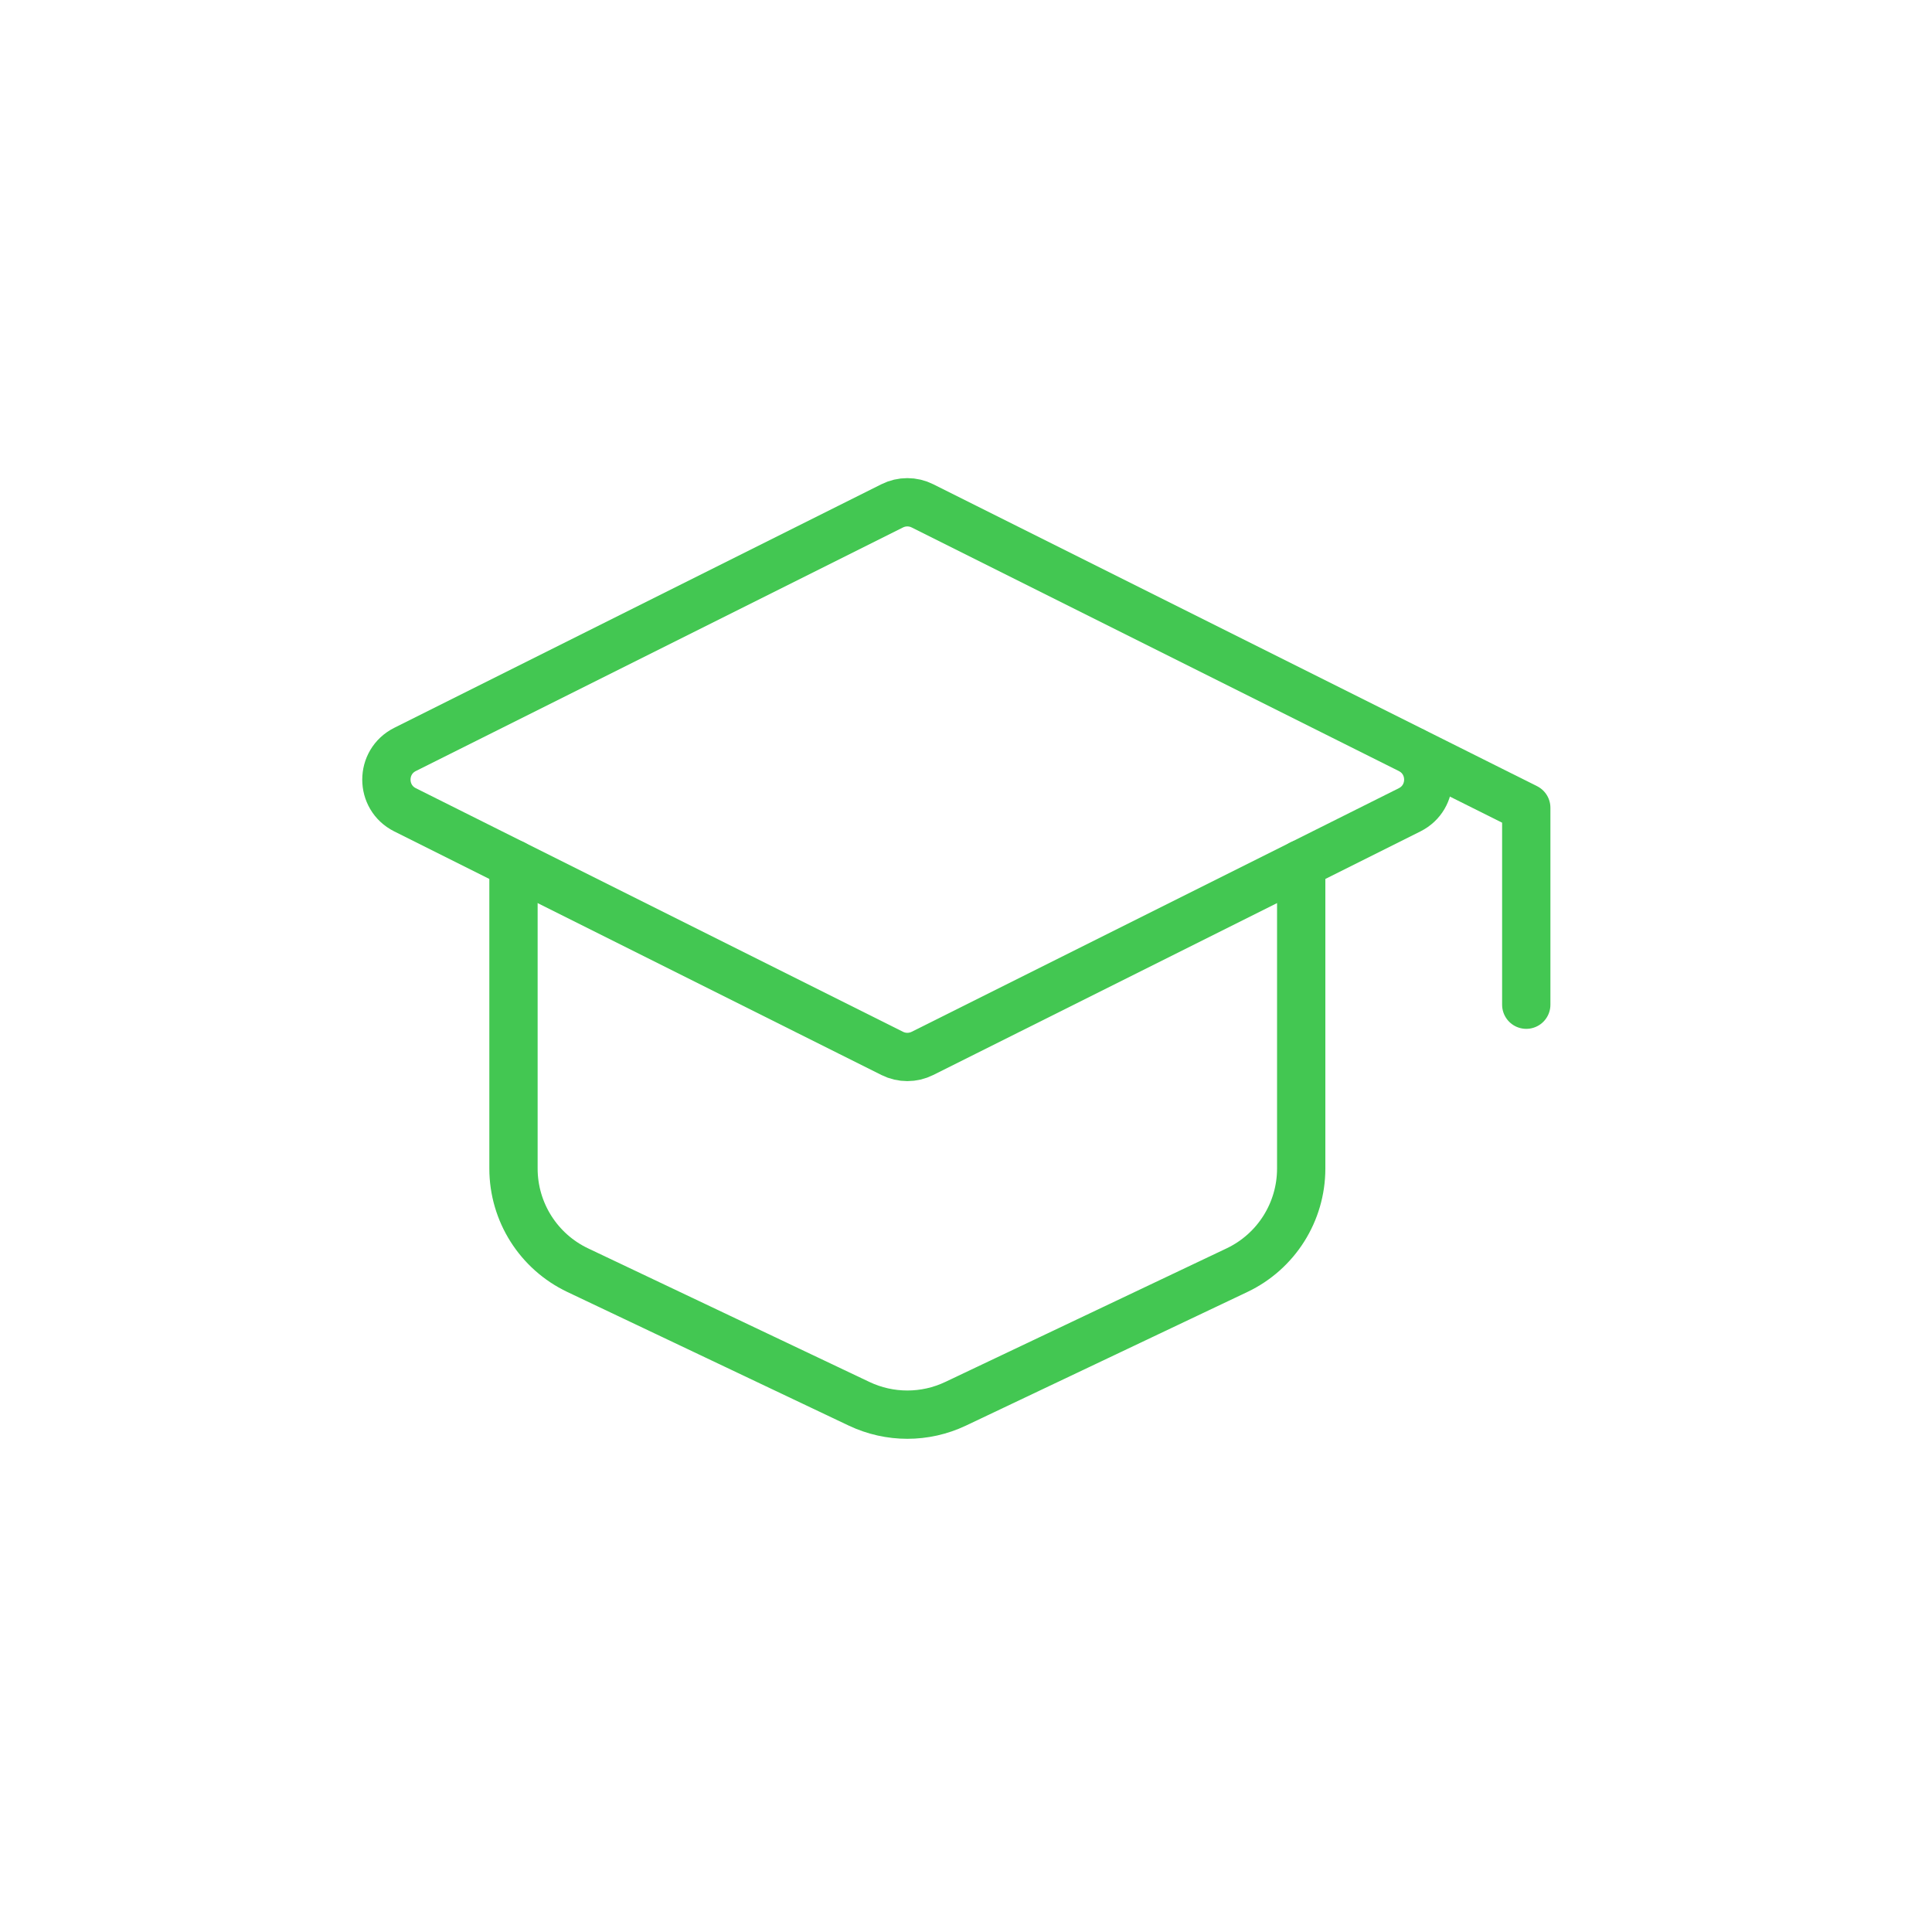 <?xml version="1.0" encoding="UTF-8"?>
<svg xmlns="http://www.w3.org/2000/svg" width="100" height="100" viewBox="0 0 100 100" fill="none">
  <path d="M20.966 38.79L46.182 26.182C46.674 25.936 47.253 25.936 47.745 26.182L72.961 38.79C74.249 39.434 74.249 41.272 72.961 41.916L47.745 54.524C47.253 54.77 46.674 54.77 46.182 54.524L20.966 41.916C19.678 41.272 19.678 39.434 20.966 38.79Z" stroke="#43C752" stroke-width="2.5" stroke-linecap="round" stroke-linejoin="round"></path>
  <path d="M78.999 52.003V41.81L73.174 38.897" stroke="#43C752" stroke-width="2.5" stroke-linecap="round" stroke-linejoin="round"></path>
  <path d="M26.578 44.722V60.484C26.578 62.733 27.873 64.781 29.905 65.745L44.466 72.659C46.047 73.41 47.882 73.41 49.462 72.659L64.024 65.745C66.056 64.781 67.35 62.733 67.35 60.484V44.722" stroke="#43C752" stroke-width="2.5" stroke-linecap="round" stroke-linejoin="round"></path>
</svg>
